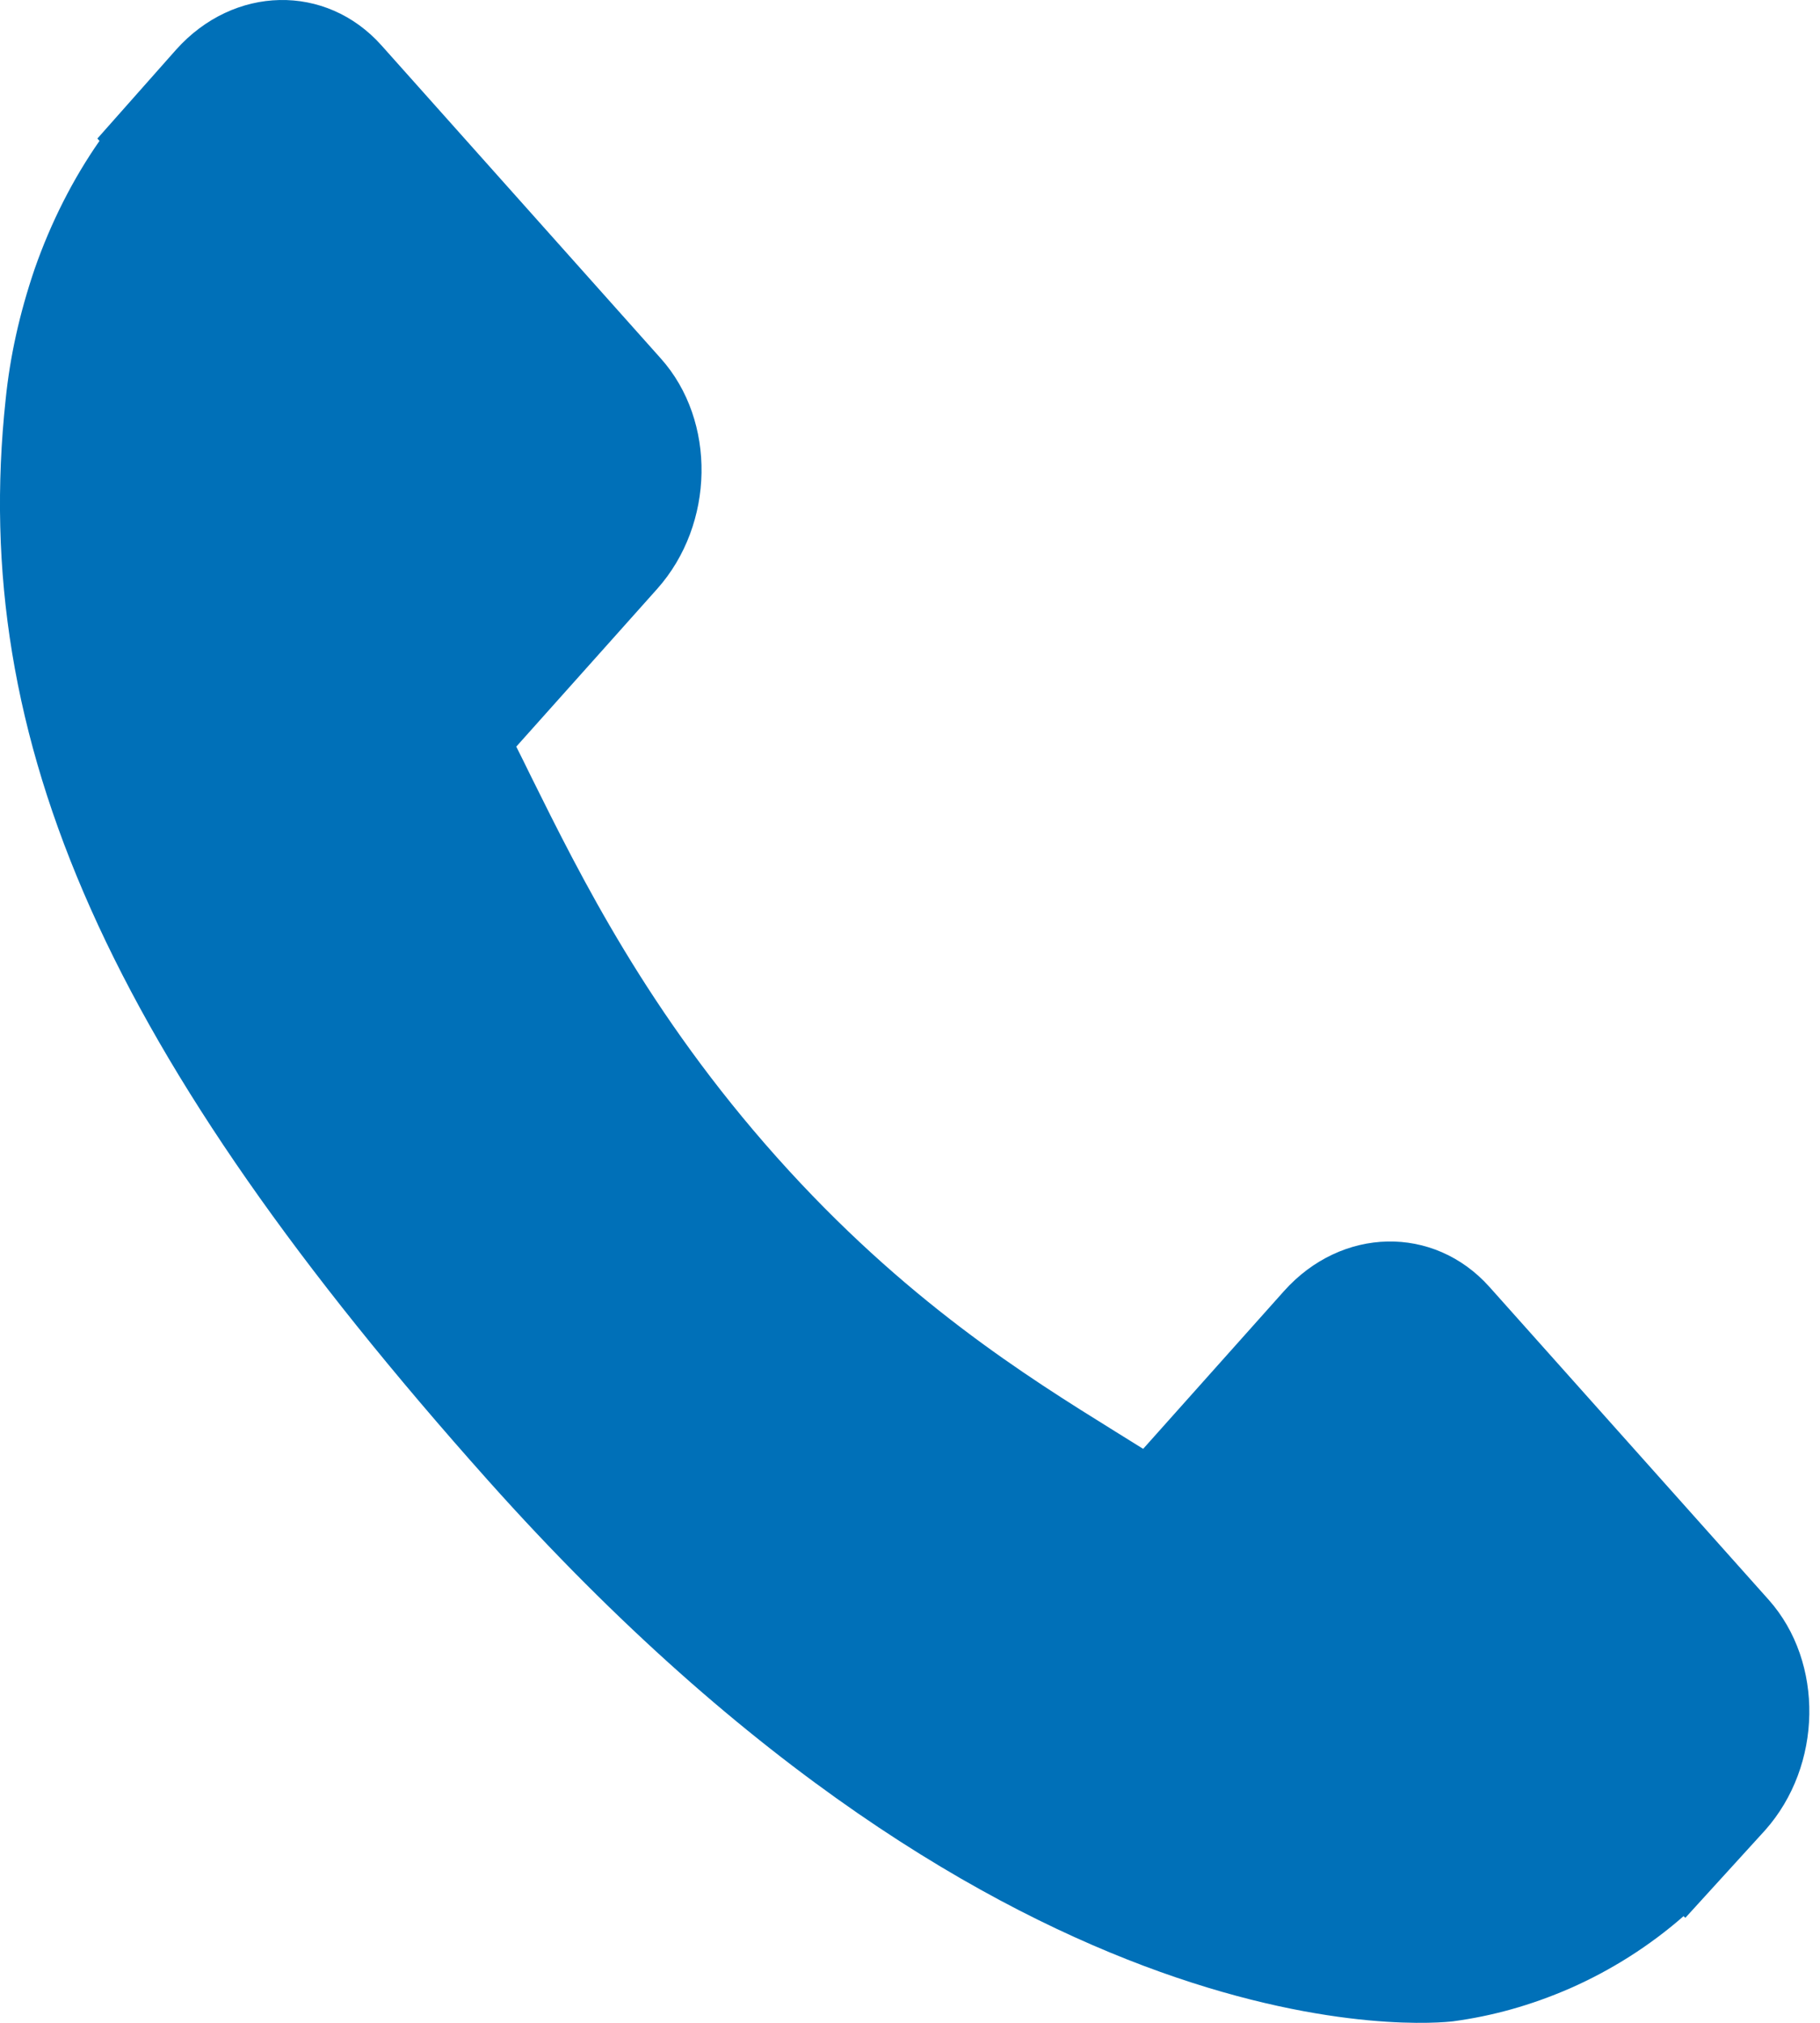 <?xml version="1.0" encoding="UTF-8"?>
<svg width="18px" height="20px" viewBox="0 0 18 20" version="1.1" xmlns="http://www.w3.org/2000/svg" xmlns:xlink="http://www.w3.org/1999/xlink">
    <!-- Generator: Sketch 55.2 (78181) - https://sketchapp.com -->
    <title>call-answer (6) copy 3</title>
    <desc>Created with Sketch.</desc>
    <g id="Page-1" stroke="none" stroke-width="1" fill="none" fill-rule="evenodd">
        <g id="Ubicación" transform="translate(-910, -887)" fill="#0070B8" fill-rule="nonzero">
            <g id="call-answer-(6)-copy-3" transform="translate(910, 887)">
                <path d="M17.494,15.819 L14.73,12.723 C14.18,12.109 13.268,12.128 12.698,12.766 L11.306,14.325 C11.218,14.271 11.127,14.214 11.031,14.154 C10.152,13.608 8.949,12.86 7.682,11.441 C6.412,10.018 5.744,8.668 5.255,7.683 C5.204,7.578 5.154,7.478 5.106,7.382 L6.04,6.337 L6.5,5.822 C7.07,5.182 7.086,4.162 6.537,3.546 L3.773,0.449 C3.224,-0.166 2.312,-0.147 1.741,0.492 L0.963,1.37 L0.984,1.393 C0.723,1.767 0.504,2.197 0.342,2.661 C0.192,3.103 0.099,3.525 0.056,3.948 C-0.308,7.336 1.074,10.433 4.826,14.636 C10.012,20.445 14.191,20.006 14.371,19.985 C14.764,19.932 15.14,19.827 15.523,19.661 C15.934,19.481 16.318,19.237 16.651,18.945 L16.668,18.962 L17.457,18.096 C18.026,17.457 18.042,16.436 17.494,15.819 Z" id="Path"></path>
            </g>
        </g>
    </g>
</svg>